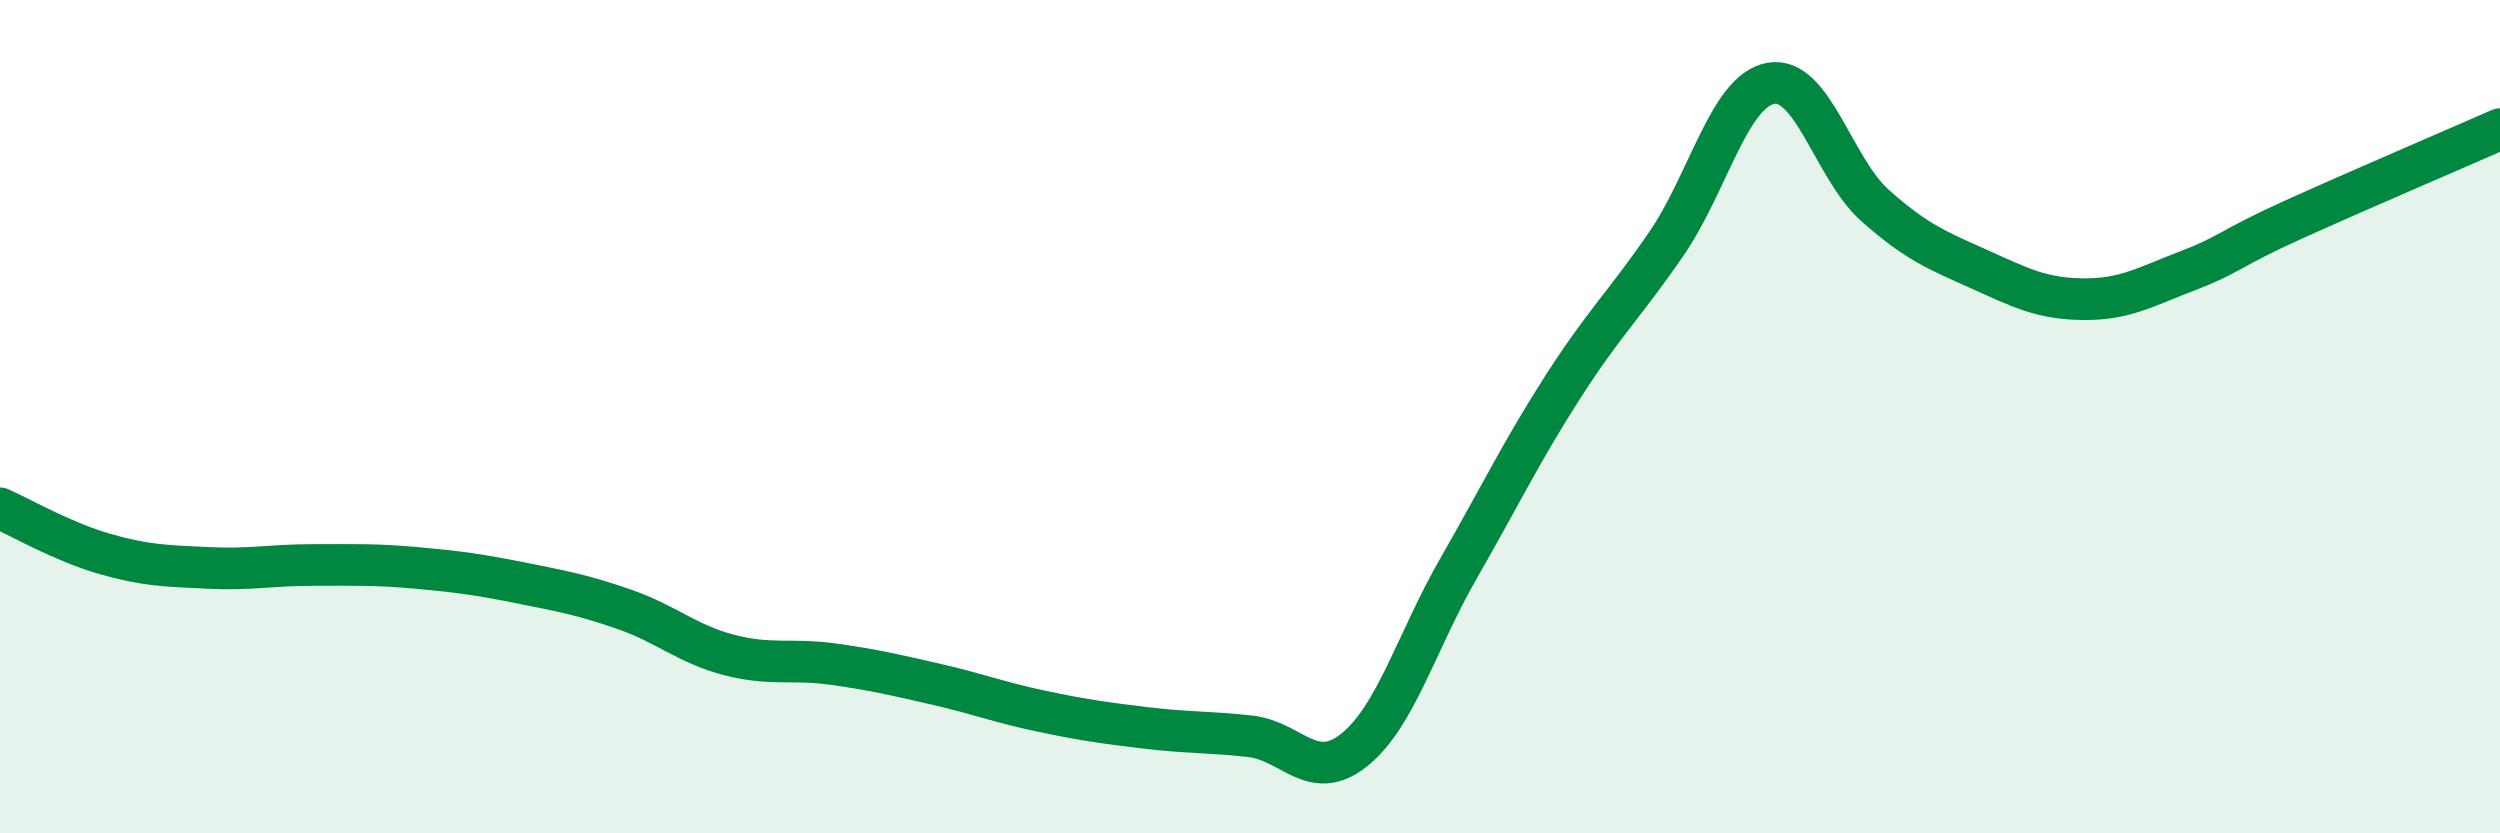 
    <svg width="60" height="20" viewBox="0 0 60 20" xmlns="http://www.w3.org/2000/svg">
      <path
        d="M 0,12.2 C 0.5,12.42 1.5,13 2.5,13.29 C 3.5,13.58 4,13.58 5,13.63 C 6,13.68 6.5,13.56 7.5,13.56 C 8.5,13.56 9,13.54 10,13.63 C 11,13.72 11.5,13.79 12.5,13.99 C 13.5,14.19 14,14.28 15,14.63 C 16,14.98 16.5,15.46 17.5,15.72 C 18.5,15.98 19,15.8 20,15.94 C 21,16.08 21.5,16.2 22.5,16.43 C 23.5,16.66 24,16.86 25,17.07 C 26,17.28 26.5,17.35 27.5,17.47 C 28.5,17.59 29,17.56 30,17.67 C 31,17.78 31.5,18.8 32.5,18 C 33.5,17.2 34,15.39 35,13.65 C 36,11.91 36.5,10.86 37.5,9.3 C 38.5,7.74 39,7.3 40,5.84 C 41,4.38 41.5,2.18 42.5,2 C 43.5,1.82 44,4.04 45,4.93 C 46,5.82 46.5,6.01 47.5,6.46 C 48.5,6.91 49,7.17 50,7.18 C 51,7.19 51.5,6.88 52.5,6.5 C 53.5,6.12 53.5,5.97 55,5.29 C 56.5,4.61 59,3.54 60,3.1L60 20L0 20Z"
        fill="#008740"
        opacity="0.1"
        stroke-linecap="round"
        stroke-linejoin="round"
      />
      <path
        d="M 0,12.2 C 0.5,12.42 1.5,13 2.5,13.29 C 3.5,13.58 4,13.58 5,13.63 C 6,13.68 6.5,13.56 7.5,13.56 C 8.5,13.56 9,13.54 10,13.63 C 11,13.72 11.5,13.79 12.5,13.99 C 13.5,14.19 14,14.28 15,14.63 C 16,14.98 16.5,15.46 17.5,15.72 C 18.5,15.98 19,15.8 20,15.94 C 21,16.08 21.5,16.2 22.5,16.43 C 23.5,16.66 24,16.86 25,17.07 C 26,17.28 26.5,17.35 27.5,17.47 C 28.5,17.59 29,17.56 30,17.67 C 31,17.78 31.5,18.8 32.5,18 C 33.5,17.2 34,15.39 35,13.65 C 36,11.91 36.5,10.86 37.5,9.3 C 38.5,7.74 39,7.3 40,5.84 C 41,4.38 41.5,2.18 42.5,2 C 43.5,1.82 44,4.04 45,4.93 C 46,5.82 46.5,6.01 47.5,6.46 C 48.5,6.91 49,7.17 50,7.18 C 51,7.19 51.5,6.88 52.5,6.5 C 53.5,6.12 53.5,5.97 55,5.29 C 56.5,4.61 59,3.54 60,3.1"
        stroke="#008740"
        stroke-width="1"
        fill="none"
        stroke-linecap="round"
        stroke-linejoin="round"
      />
    </svg>
  